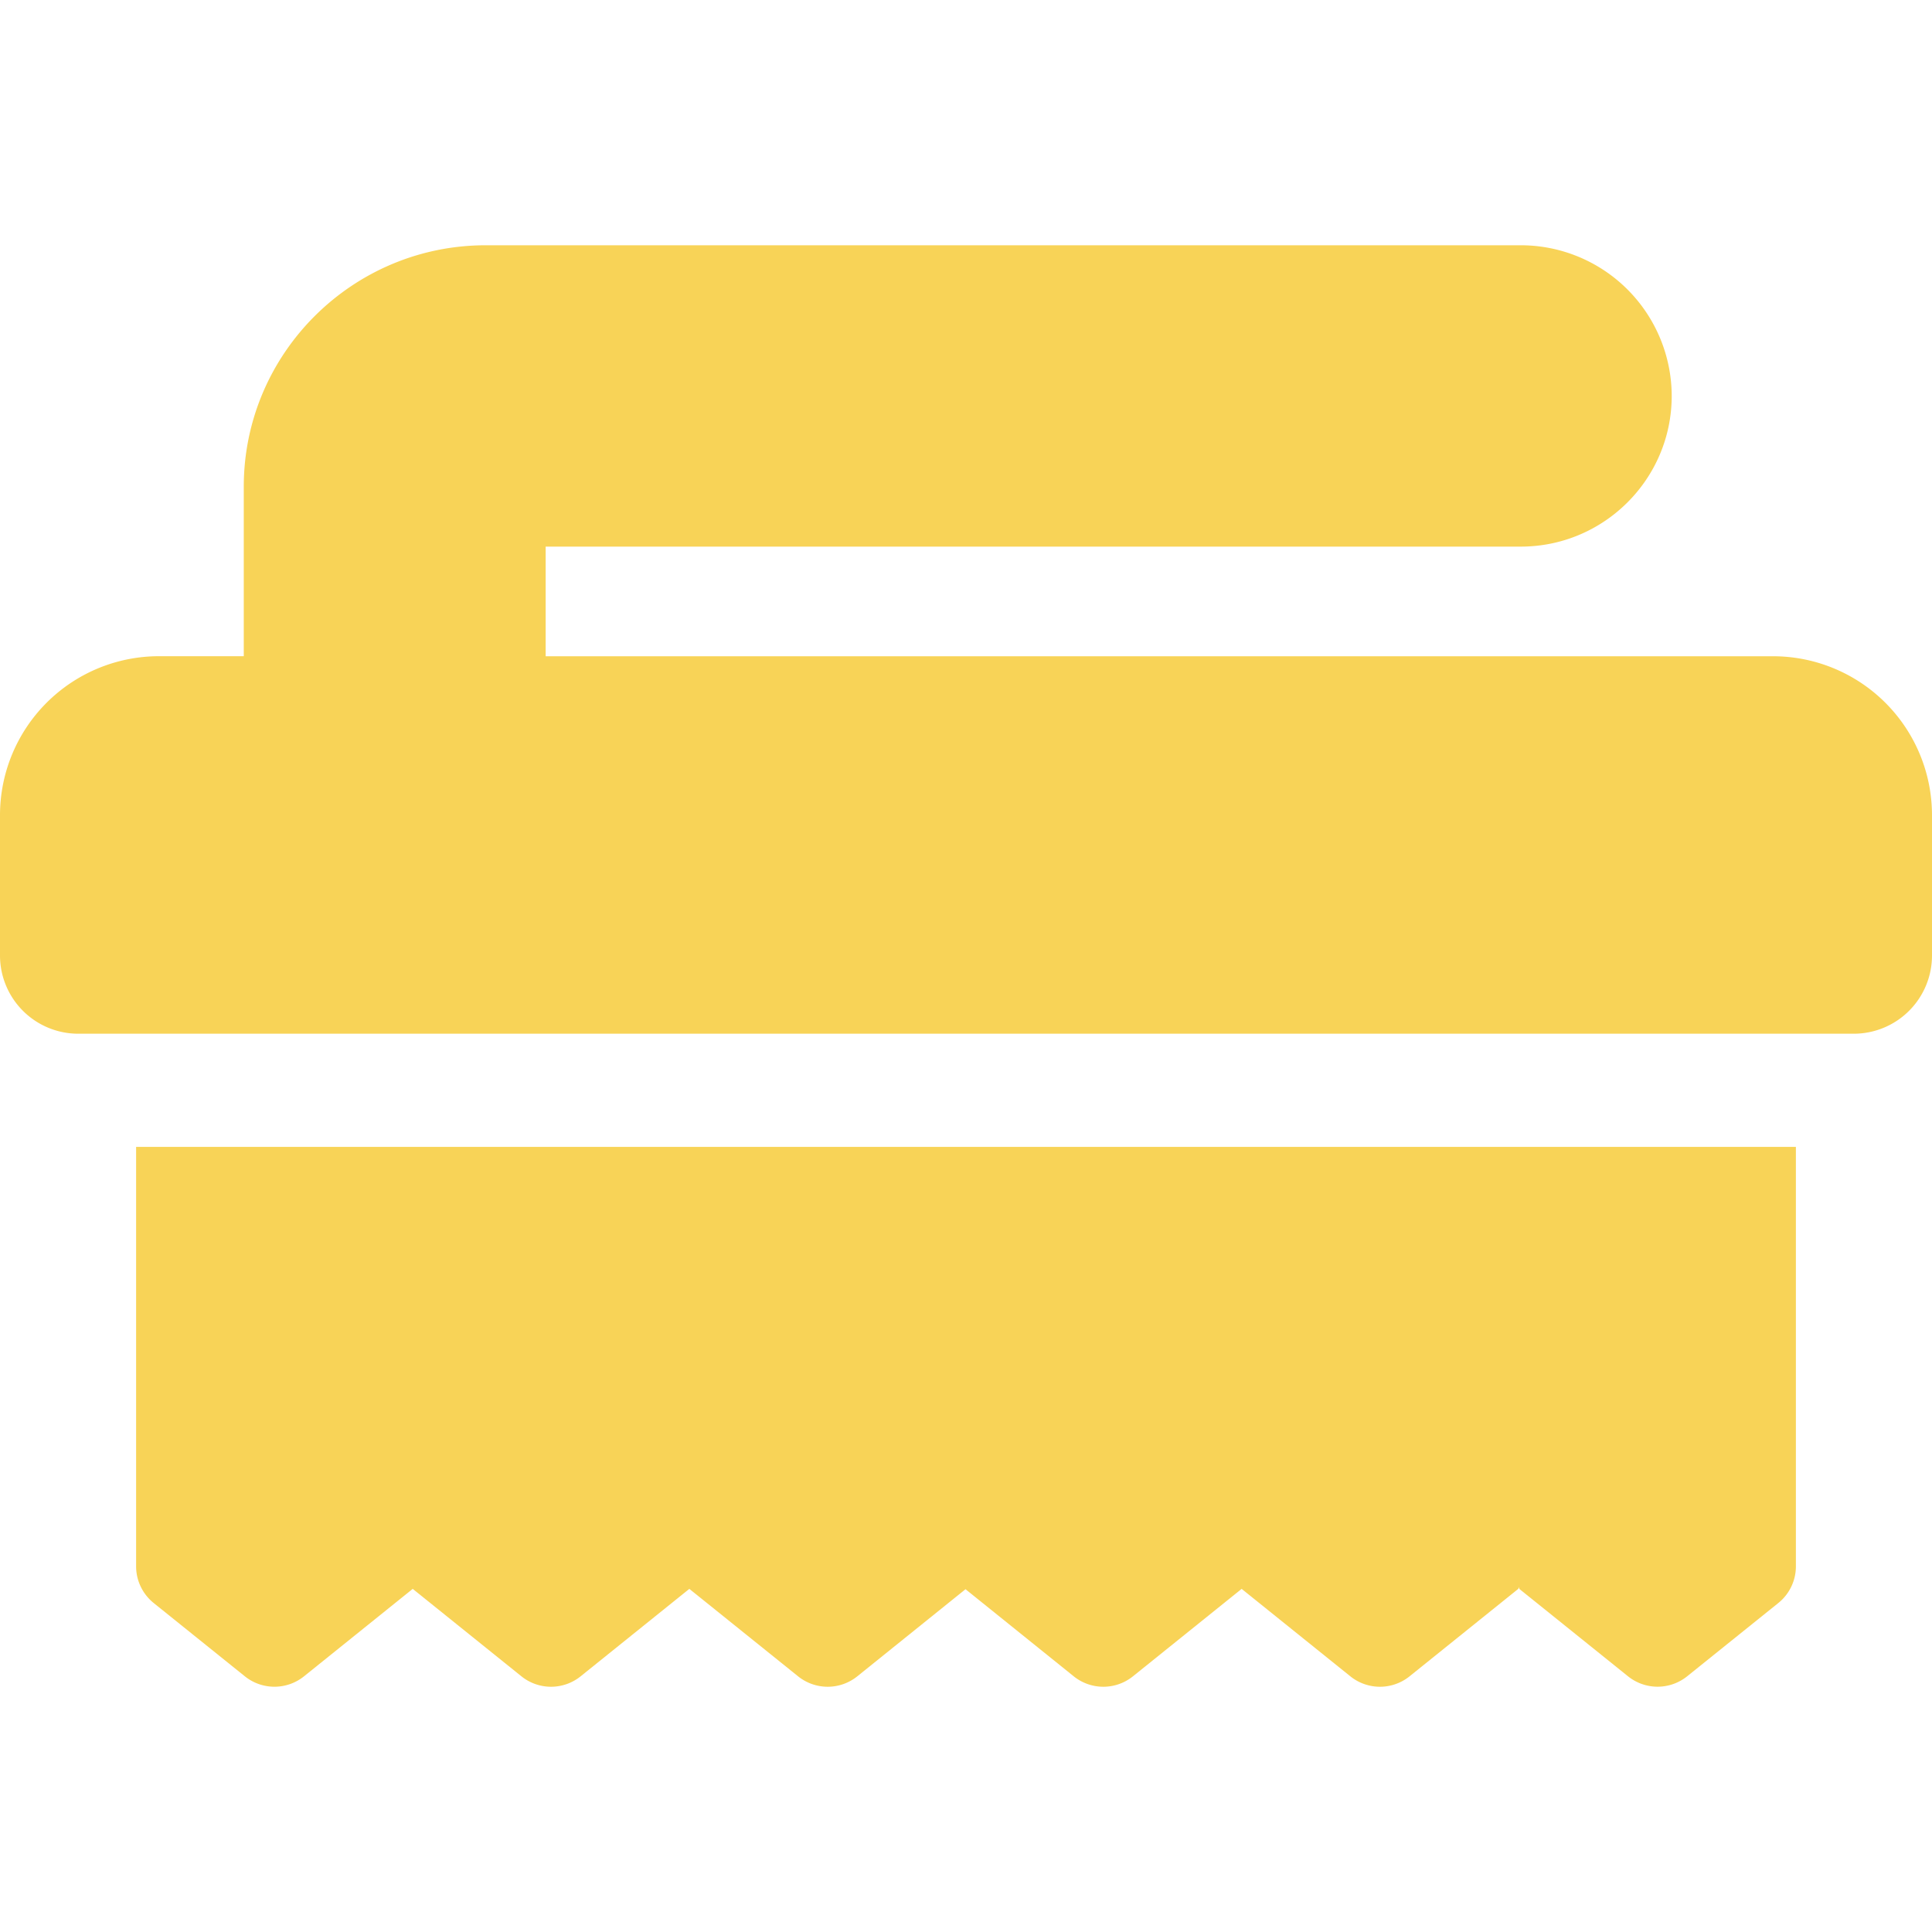 <svg xmlns="http://www.w3.org/2000/svg" width="40" height="40" fill="none"><path fill="#F8D357" d="M36.712 13.587H11.297v-2.27h20.189c1.723 0 3.125-1.4 3.125-3.12a3.126 3.126 0 0 0-3.125-3.119h-21.43c-2.761 0-5.009 2.242-5.009 4.998v3.51h-1.76A3.292 3.292 0 0 0 0 16.877v2.907a1.62 1.62 0 0 0 1.617 1.618h36.766A1.62 1.62 0 0 0 40 19.783v-2.908a3.292 3.292 0 0 0-3.288-3.288ZM2.818 32.43c0 .294.134.573.363.758l1.888 1.518a.978.978 0 0 0 1.226 0l2.25-1.81 2.25 1.81a.978.978 0 0 0 1.227 0l2.25-1.81 2.251 1.81a.978.978 0 0 0 1.227 0l2.24-1.803 2.24 1.803a.978.978 0 0 0 1.227 0l2.25-1.81 2.25 1.81a.978.978 0 0 0 1.227 0l2.25-1.81.02-.038v.037l2.251 1.81a.978.978 0 0 0 1.227 0l1.887-1.517a.973.973 0 0 0 .363-.758v-8.685H2.818v8.685Z"/></svg>